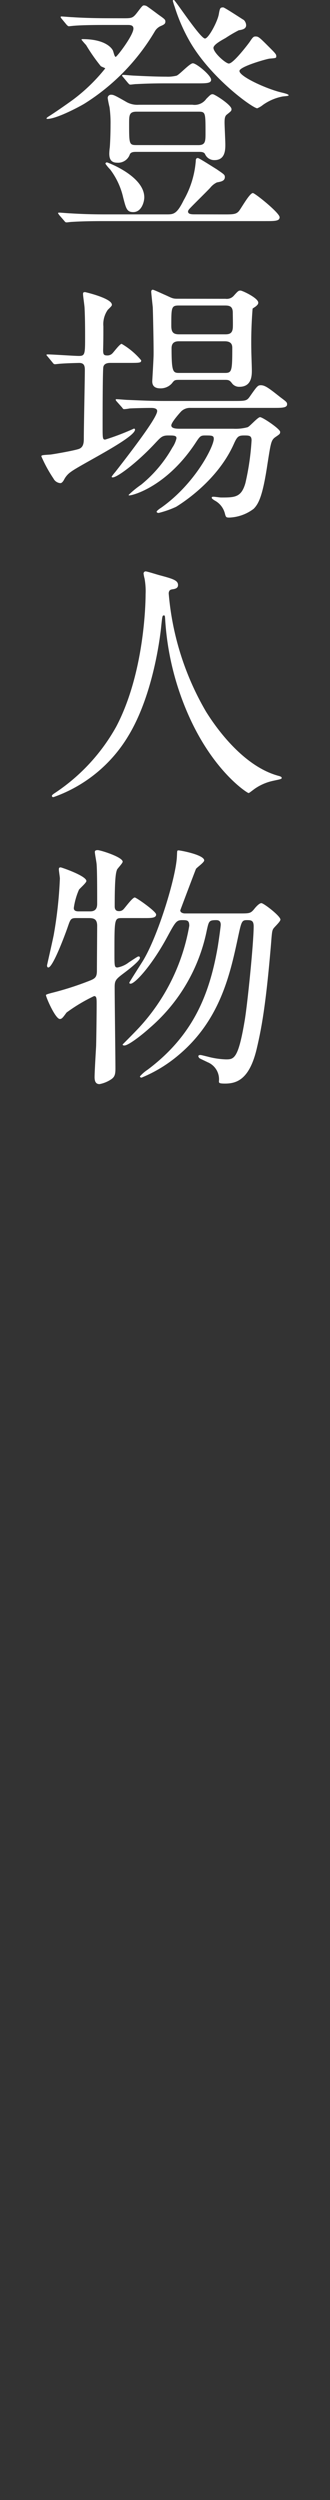 <svg id="レイヤー_1" data-name="レイヤー 1" xmlns="http://www.w3.org/2000/svg" viewBox="0 0 44.893 339.971"><rect x="0" y="0" width="44.893" height="339.971" fill="#333333" stroke="none"/><defs><style>.cls-1{fill:none;}.cls-2{fill:#fff;}</style></defs><rect class="cls-1" width="44.893" height="339.971"/><path class="cls-2" d="M348.415,244.289c1.085,0,1.19-.069,1.855-.944.56-.736.63-.806.805-.806a1.022,1.022,0,0,1,.315.07c.246.14,1.366.981,1.646,1.191.84.595.944.665.944.944,0,.316-.21.421-.7.631a1.774,1.774,0,0,0-.7.63,29.035,29.035,0,0,1-9.626,9.906c-.7.42-3.78,2.065-5.041,2.065-.035,0-.1,0-.1-.07,0-.105.315-.28.42-.35.77-.491,2.135-1.435,3.151-2.17a23.935,23.935,0,0,0,4.41-4.271c0-.07-.455-.21-.6-.315a24.3,24.3,0,0,1-2-2.87,9.1,9.1,0,0,1-.631-.736c0-.034.07-.069.141-.069,2.974,0,3.92,1.12,4.13,1.54.07.105.21.875.385.875s2.415-2.94,2.415-3.851c0-.49-.49-.49-.805-.49H346c-.805,0-3.186,0-4.41.106-.106,0-.63.07-.736.07s-.175-.07-.315-.21l-.665-.806c-.14-.174-.14-.174-.14-.245s.07-.069.106-.069c.21,0,1.3.1,1.54.1,1.014.071,2.835.14,4.8.14Zm13.721,26.673c1.085,0,1.47-.034,1.821-.42.314-.35,1.47-2.485,1.925-2.485.28,0,3.64,2.695,3.64,3.291,0,.524-.665.524-1.89.524H345.684c-2.625,0-3.815.07-4.41.106-.139,0-.63.07-.735.07-.14,0-.21-.07-.315-.211l-.7-.805c-.105-.175-.139-.175-.139-.245,0-.035.034-.069.139-.069.245,0,1.3.1,1.54.1,1.715.106,3.151.14,4.8.14h8.261c.945,0,1.4,0,2.345-1.925a12.746,12.746,0,0,0,1.645-5.32c0-.141,0-.42.28-.42.175,0,2.17,1.295,2.52,1.5,1.016.7,1.155.769,1.155,1.085,0,.56-.559.63-1.085.735a2.607,2.607,0,0,0-.91.734c-.42.456-2.31,2.311-2.7,2.731-.07.07-.315.315-.315.49,0,.385.525.385.945.385Zm-16.311-6.9a.2.2,0,0,1,.21-.174c.07,0,5.075,1.855,5.075,4.76,0,.56-.349,2-1.5,2-.875,0-.98-.49-1.365-1.96a9.964,9.964,0,0,0-1.785-3.85A5.106,5.106,0,0,1,345.825,264.066Zm11.831-8.015a1.941,1.941,0,0,0,1.891-.8c.559-.56.63-.631.875-.631.279,0,2.554,1.471,2.554,2.03,0,.246-.069.281-.63.736-.28.21-.315.56-.315,1.12,0,.42.105,2.485.105,2.94,0,.7,0,2.135-1.469,2.135a1.354,1.354,0,0,1-1.3-.84c-.175-.28-.525-.28-.875-.28H350.06c-.35,0-.735,0-.91.315a1.678,1.678,0,0,1-1.75,1.156c-.875,0-1.051-.6-1.051-1.226a7.243,7.243,0,0,1,.071-.875c.07-.945.1-2.135.1-3.08a15.524,15.524,0,0,0-.14-2.38,12.4,12.4,0,0,1-.246-1.225.44.44,0,0,1,.456-.455c.315,0,.49.07,1.96.91a3.034,3.034,0,0,0,1.821.455Zm-3.745-2.906c-2.485,0-3.711.1-3.956.1-.1,0-.63.07-.735.07-.14,0-.175-.07-.315-.21l-.665-.8c-.14-.141-.14-.176-.14-.245,0-.036.036-.071.1-.071.245,0,1.33.106,1.575.106,1.365.069,2.94.139,4.306.139a4.918,4.918,0,0,0,1.435-.139c.42-.176,1.785-1.681,2.2-1.681.49,0,2.486,1.646,2.486,2.24,0,.49-.665.49-1.891.49Zm4.55,8.4c.98,0,.98-.525.98-1.68,0-2.765,0-2.87-.98-2.87h-8.4c-1.015,0-1.015.49-1.015,1.645,0,2.765,0,2.9,1.015,2.9Zm4.166-11.1c.594,0,2.52-2.52,2.8-2.905.419-.63.525-.771.805-.771.385,0,.49.071,1.645,1.226,1.086,1.085,1.19,1.19,1.19,1.47,0,.245-.07.245-.91.315-.385.035-4.1,1.085-4.1,1.68,0,.77,3.782,2.485,5.777,2.94.139.035.91.21.91.351,0,.1-.07.1-.806.175a6.861,6.861,0,0,0-2.695,1.155,2.989,2.989,0,0,1-.77.455c-.56,0-6.161-3.956-9.1-8.961a23.726,23.726,0,0,1-2.135-4.866c-.07-.175-.21-.63-.245-.77a.127.127,0,0,1,.14-.139c.174,0,3.6,5.25,4.235,5.25.49,0,1.751-2.38,1.89-3.361.14-.769.175-.875.595-.875.175,0,2.766,1.715,2.8,1.715a1.085,1.085,0,0,1,.314.7c0,.561-.629.63-1.014.7a18.4,18.4,0,0,0-1.785,1.049c-.63.351-1.576.876-1.646,1.3C360.456,248.91,362.172,250.45,362.627,250.45Z" transform="translate(-331.482 -241.805)"/><path class="cls-2" d="M337.984,290.314c-.14-.174-.175-.174-.175-.245s.07-.07.14-.07c.665,0,3.641.21,4.271.21.839,0,.839-.28.839-2.66,0-.63,0-2.415-.07-3.816,0-.314-.21-1.645-.21-1.924,0-.21.035-.281.28-.281.036,0,3.641.84,3.641,1.715,0,.141-.035.176-.561.7a3.409,3.409,0,0,0-.594,2.241c0,1.225,0,1.89-.035,3.22,0,.56.07.736.525.736a.933.933,0,0,0,.769-.316c.176-.175.981-1.26,1.226-1.26a10.062,10.062,0,0,1,2.66,2.241c0,.349-.175.349-1.855.349H346.49c-.42,0-.84.105-.945.526-.105.349-.105,7-.105,8.05,0,1.68,0,1.855.35,1.855a33.343,33.343,0,0,0,3.92-1.5.148.148,0,0,1,.14.14c0,1.121-7.421,4.76-8.715,5.741a2.862,2.862,0,0,0-.911,1.015c-.07.14-.28.525-.525.525a1.147,1.147,0,0,1-.945-.63,18.677,18.677,0,0,1-1.645-3.011c0-.174.14-.174,1.225-.245.35-.034,2.975-.489,3.78-.734.771-.21.771-.945.771-1.54,0-1.471.139-7.946.139-9.241,0-.6-.139-.946-.769-.946-.035,0-1.716.035-2.556.105-.1,0-.63.07-.735.07-.14,0-.21-.07-.315-.21Zm9.381,6.091c-.14-.176-.14-.176-.14-.245s.035-.07.14-.07c.21,0,1.3.1,1.54.1,1.715.071,3.15.141,4.8.141h9.52c1.646,0,1.821,0,2.241-.6.98-1.4,1.085-1.54,1.5-1.54.56,0,1.086.386,2.626,1.611.839.629.945.7.945.98,0,.49-.7.49-1.856.49H357.411a1.718,1.718,0,0,0-1.26.455c-.14.14-1.365,1.5-1.365,1.925,0,.455.769.455,1.225.455h7.21a6.242,6.242,0,0,0,1.96-.21c.316-.139,1.366-1.365,1.681-1.365.35,0,2.731,1.61,2.731,2,0,.28-.071.316-.63.7-.6.42-.631.736-1.086,3.606-.63,4.235-1.155,5.426-1.89,6.16a5.842,5.842,0,0,1-3.291,1.19c-.454,0-.489-.035-.63-.594a2.763,2.763,0,0,0-1.295-1.681c-.07-.035-.49-.28-.49-.42s.175-.14.245-.14c.175,0,.875.105,1.016.105,1.889,0,2.764,0,3.325-1.96a34.691,34.691,0,0,0,.84-5.811c0-.665-.35-.665-1.015-.665-.77,0-.945.14-1.4,1.156-2.311,5.18-7.351,8.225-7.841,8.541a13.246,13.246,0,0,1-2.381.84c-.1,0-.279-.036-.279-.175,0-.106.42-.42.6-.526,4.62-3.255,7.175-8.331,7.175-9.381,0-.455-.28-.455-1.19-.455-.63,0-.7.105-1.365,1.12-3.85,5.776-8.4,7.036-8.961,7.036a.076.076,0,0,1-.07-.07,13.219,13.219,0,0,1,1.715-1.4,17.7,17.7,0,0,0,4.236-5.04,3.8,3.8,0,0,0,.56-1.261c0-.385-.35-.385-1.155-.385-.771,0-.981.245-1.646.946-2.52,2.729-5.25,4.759-5.881,4.759-.069,0-.139-.034-.139-.1a6.267,6.267,0,0,1,.49-.63c4.061-5.216,5.705-7.666,5.705-8.3,0-.42-.63-.42-.84-.42-.769,0-2.2.034-2.9.07a5.811,5.811,0,0,1-.77.1c-.105,0-.175-.1-.28-.245Zm14.807-13.967a1.263,1.263,0,0,0,1.085-.384c.594-.665.665-.736.945-.736.245,0,2.415,1.015,2.415,1.646,0,.244-.21.385-.315.489-.035.035-.42.28-.456.316a56.946,56.946,0,0,0-.174,5.7c0,.385.07,2.275.07,2.695,0,.665,0,2.24-1.681,2.24a1.213,1.213,0,0,1-.944-.385c-.351-.455-.455-.559-.981-.559h-6.23c-.665,0-.7.034-1.05.489a2.04,2.04,0,0,1-1.575.666c-.631,0-1.086-.245-1.086-.945,0-.141.141-2.346.176-3.4.034-.98-.07-5.81-.106-6.685-.035-.351-.21-1.926-.21-2.136,0-.069.036-.245.21-.245.14,0,1.33.56,1.5.631,1.051.454,1.12.594,1.821.594Zm-6.371.911c-1.015,0-1.015.28-1.015,2.764,0,.841.245,1.156,1.05,1.156h6.3c.526,0,.946-.105,1.015-.84.035-.316,0-1.75,0-2.1,0-.875-.455-.979-1.05-.979Zm0,4.865c-.77,0-.98.42-.98.945,0,3.361.21,3.361,1.12,3.361h6.125c.945,0,1.016-.21,1.016-3.361,0-.315,0-.945-1.016-.945Z" transform="translate(-331.482 -241.805)"/><path class="cls-2" d="M354.435,322.55a38.081,38.081,0,0,0,5.076,16.031c.595.945,4.55,7.351,9.941,8.751.105.035.351.105.351.245,0,.175-.106.175-1.226.42a6.959,6.959,0,0,0-2.415,1.05c-.665.49-.771.6-.875.6-.14,0-4.586-2.766-7.981-10.187a37.784,37.784,0,0,1-3.36-13.546c-.035-.386-.035-.421-.176-.421-.21,0-.21.141-.349,1.4-.106,1.12-1.016,9.276-4.481,14.981a19.343,19.343,0,0,1-10.186,8.331c-.105,0-.21-.035-.21-.175,0-.1.176-.245.455-.42a25.953,25.953,0,0,0,8.3-9c3.99-7.595,3.99-17.606,3.99-17.992a9.6,9.6,0,0,0-.14-2.135,4.952,4.952,0,0,1-.139-.7.3.3,0,0,1,.279-.28c.21,0,1.716.49,2.03.56,1.681.456,2.381.665,2.381,1.295,0,.385-.28.491-.6.56-.279.035-.455.07-.559.21A.667.667,0,0,0,354.435,322.55Z" transform="translate(-331.482 -241.805)"/><path class="cls-2" d="M341.869,366.649c-.77,0-.805.141-1.19,1.261-.315.91-1.995,5.46-2.626,5.46-.139,0-.174-.175-.174-.279.035-.21.7-3.081.91-4.131a56.989,56.989,0,0,0,.84-7.7c0-.175-.14-1.05-.14-1.225s.035-.28.245-.28c.106,0,3.5,1.155,3.5,1.855,0,.245-.91,1.015-1.014,1.191a9.31,9.31,0,0,0-.7,2.484c0,.455.455.455.736.455h1.5c.945,0,.945-.734.945-1.12,0-1.819,0-4.235-.07-5.215,0-.28-.246-1.47-.246-1.75,0-.245.281-.245.385-.245.386,0,3.4.945,3.4,1.575,0,.21-.7.911-.77,1.085-.14.385-.315.946-.315,4.971,0,.175,0,.665.56.665a.809.809,0,0,0,.63-.245c.245-.245,1.225-1.61,1.54-1.61.21,0,2.905,1.889,2.905,2.31,0,.489-.629.489-1.679.489H348.1c-1.05,0-1.05.036-1.05,4.761,0,1.785,0,1.96.42,1.96a3.605,3.605,0,0,0,1.541-.7c1.12-.735,1.224-.806,1.33-.806.139,0,.174.106.174.21,0,.42-1.82,1.785-2,1.926-1.26.944-1.435,1.085-1.435,2.029,0,1.751.105,9.522.105,11.1,0,.77-.105,1.12-.56,1.435a4.267,4.267,0,0,1-1.611.666c-.524,0-.665-.421-.665-.946,0-.7.176-3.64.21-4.235.035-1.4.071-4.516.071-5.671,0-.8,0-1.12-.35-1.12a22.6,22.6,0,0,0-3.746,2.24c-.489.665-.63.875-.91.875-.6,0-1.89-2.94-1.89-3.255,0-.1.63-.245.735-.28a41.228,41.228,0,0,0,5.146-1.646c.805-.314,1.05-.49,1.05-1.4,0-.734.035-5.18.035-5.95.035-.981-.351-1.191-1.085-1.191Zm22.192-.629c1.366,0,1.506,0,2-.595.245-.316.7-.806.98-.806.315,0,2.591,1.751,2.591,2.24,0,.281-.876,1.051-.981,1.261-.139.245-.175.42-.28,1.82-.735,8.856-1.365,11.9-1.96,14.456-.98,4.166-2.695,4.761-4.306,4.761-.84,0-.84-.1-.84-.315a2.507,2.507,0,0,0-1.54-2.59c-.14-.07-.875-.42-1.015-.49a.45.45,0,0,1-.245-.316c0-.175.21-.175.28-.175.141,0,.77.175.945.21a10.838,10.838,0,0,0,2.521.386c1.085,0,1.679-.035,2.554-5.251.351-2,1.226-10.5,1.226-12.846,0-.84-.385-.84-.945-.84-.7,0-.736.245-1.225,2.52-1.086,5.075-2.485,11.2-8.121,15.892a18.845,18.845,0,0,1-4.971,3.011c-.035,0-.21-.036-.21-.176a5.221,5.221,0,0,1,1.05-.91c6.2-4.656,8.4-10.221,9.522-16.626.174-1.051.42-2.871.42-3.081,0-.28-.071-.63-.6-.63-1.015,0-1.015.139-1.3,1.4a23.659,23.659,0,0,1-7.771,13.267c-1.12,1.014-2.905,2.38-3.43,2.38-.07,0-.245,0-.245-.14.21-.21,1.82-1.82,2.416-2.485a27.239,27.239,0,0,0,6.65-13.652c0-.77-.315-.77-.98-.77-.77,0-.911.245-2.031,2.31-2.1,3.885-4.375,6.336-4.97,6.336-.105,0-.175-.035-.175-.14,0-.071,1.575-2.521,1.855-2.976,2.066-3.395,4.516-11.445,4.62-14.211.036-.7,0-.806.21-.806.246,0,3.5.6,3.5,1.366,0,.28-.98.945-1.12,1.155-.385.98-1.785,4.69-2.135,5.636,0,.315.385.42.63.42Z" transform="translate(-331.482 -241.805)"/></svg>